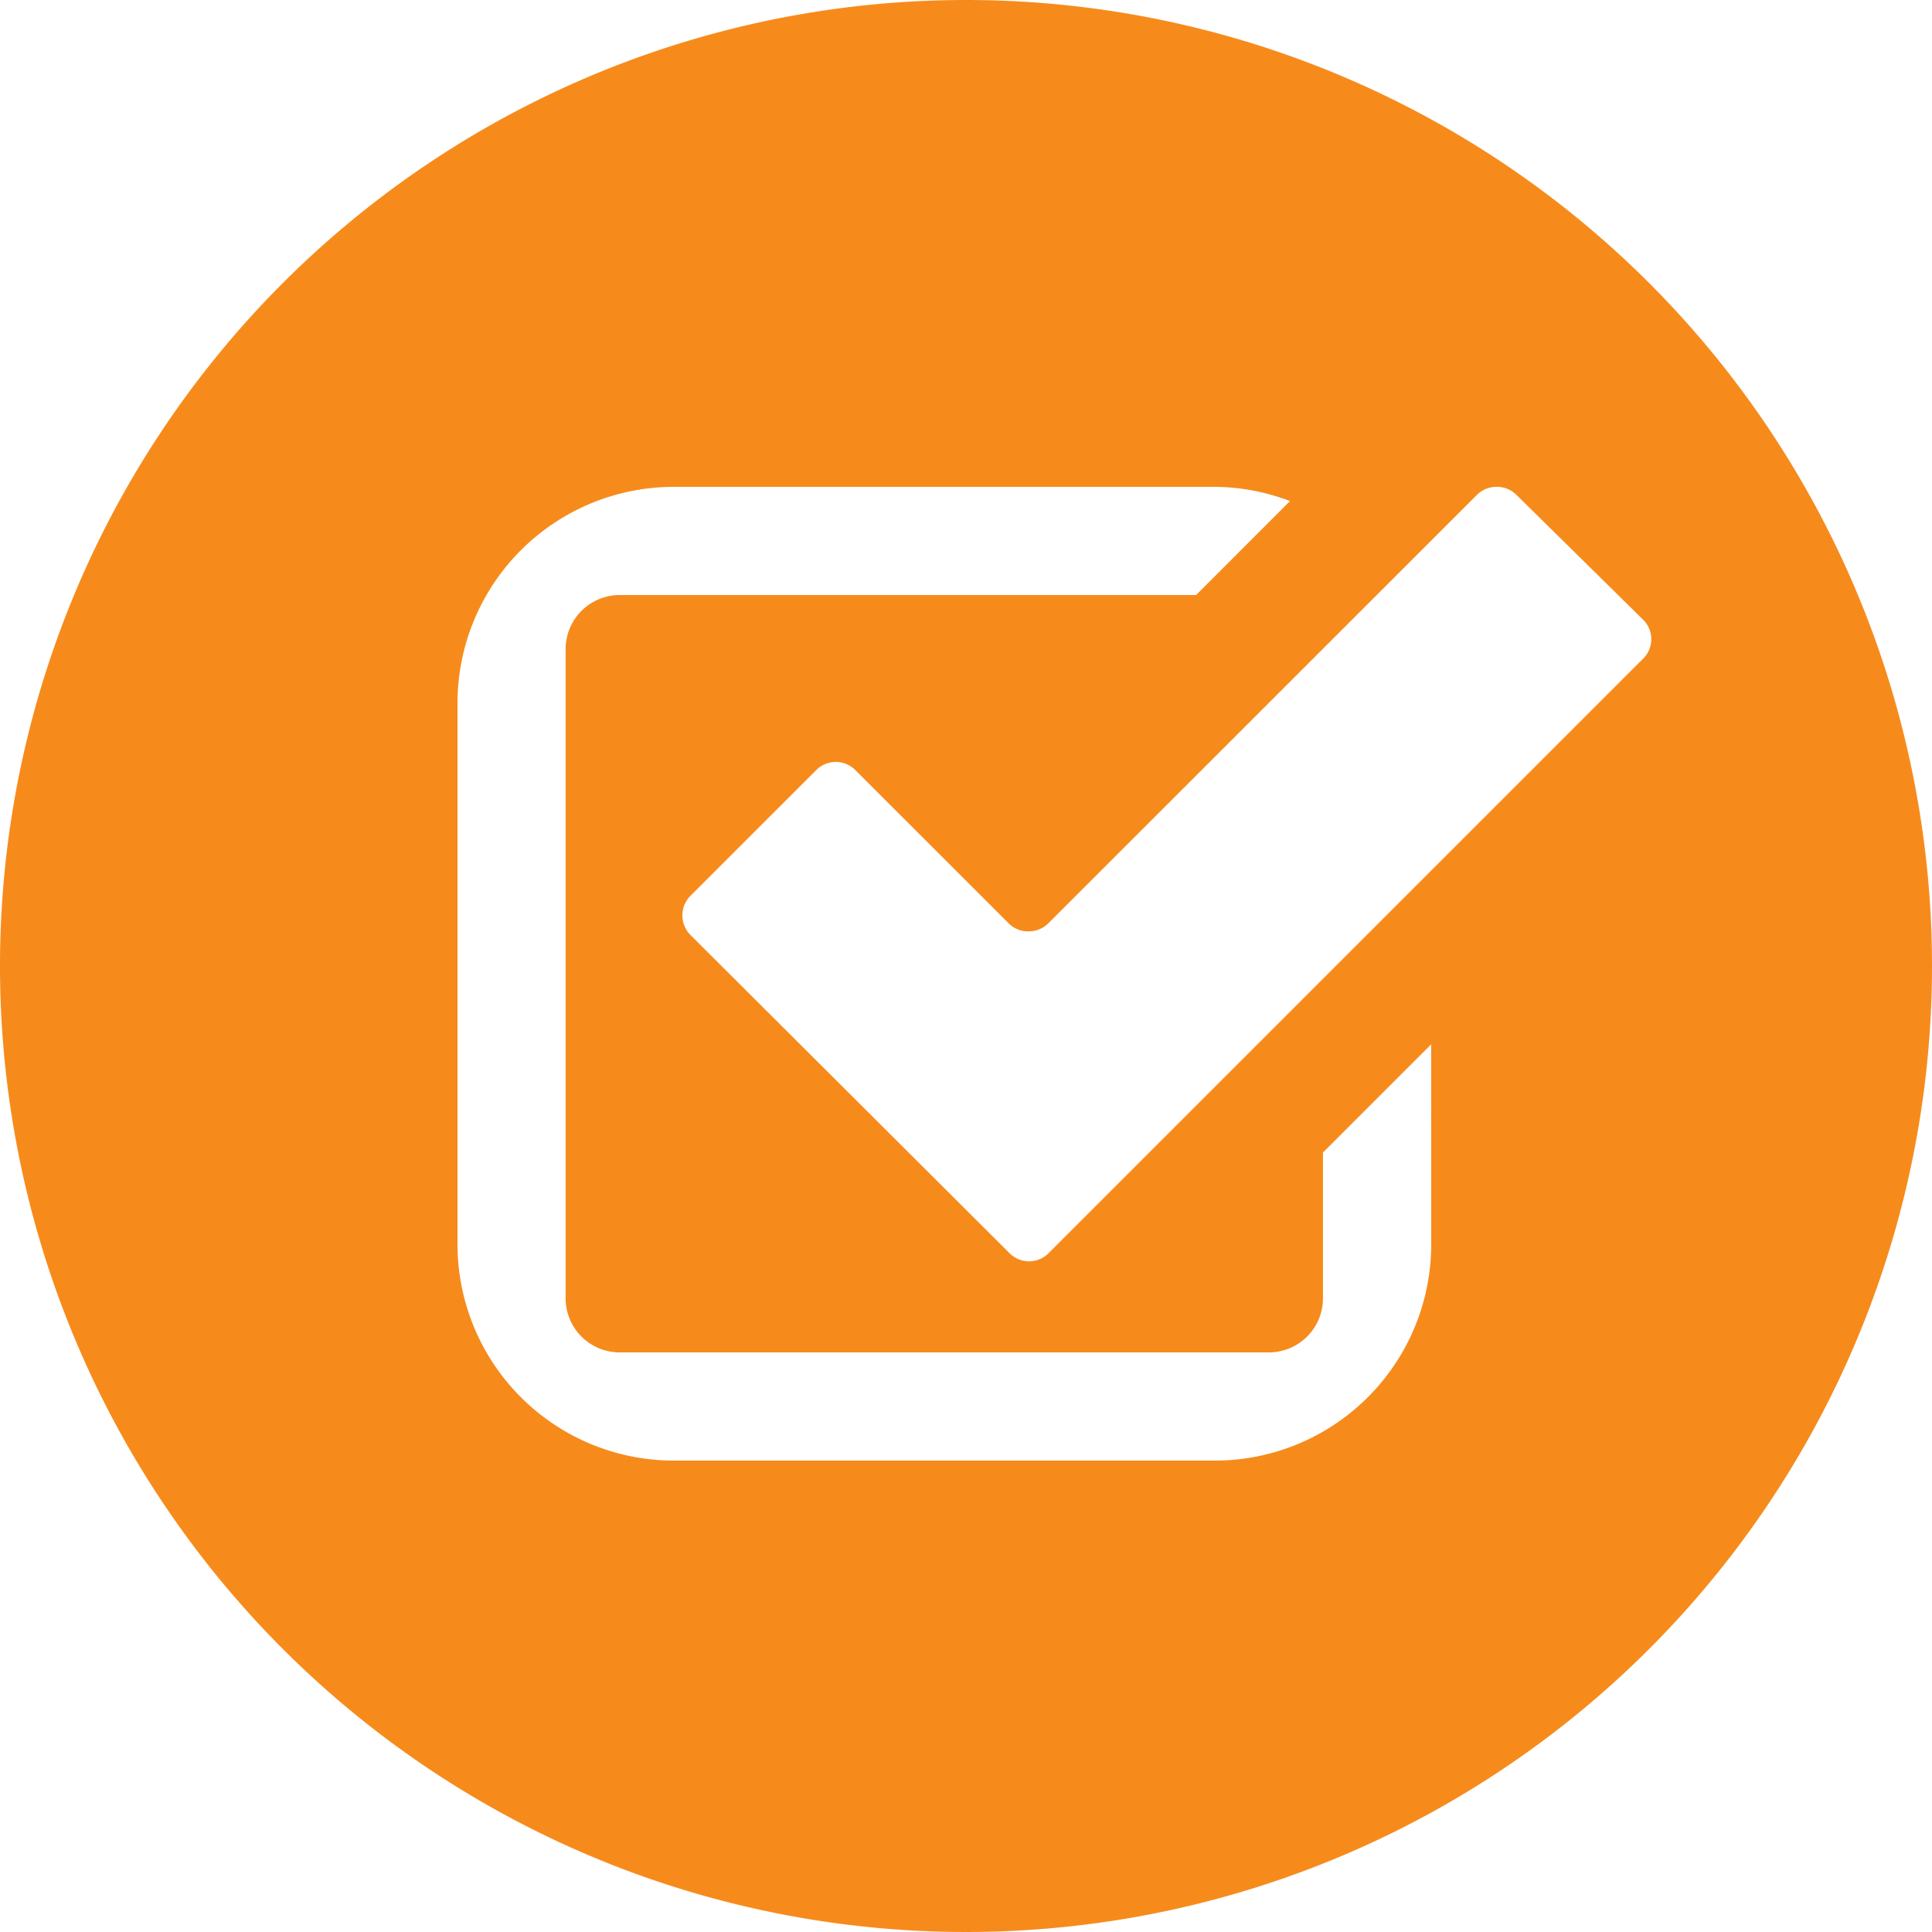 <svg xmlns="http://www.w3.org/2000/svg" viewBox="0 0 250 250"><defs><style>.cls-1{fill:#f68b1c;}</style></defs><title>icon-members-pay-you</title><g id="Layer_3" data-name="Layer 3"><path class="cls-1" d="M125,0A125,125,0,1,0,250,125,125,125,0,0,0,125,0Zm60.2,161a28,28,0,0,1-28,28h-70a28,28,0,0,1-28-28V91a28,28,0,0,1,28-28h70a27.53,27.53,0,0,1,9.72,1.84L154.77,77H80.19a7,7,0,0,0-7,7v84a7,7,0,0,0,7,7h84a7,7,0,0,0,7-7V149.14l14-14Zm27.46-75.81-77,77a3.56,3.56,0,0,1-5,0L89.31,120.95a3.6,3.6,0,0,1,0-5l16.34-16.33a3.56,3.56,0,0,1,5,0l19.91,19.9a3.54,3.54,0,0,0,2.52,1,3.6,3.6,0,0,0,2.53-1L191.15,64a3.57,3.57,0,0,1,2.53-1,3.53,3.53,0,0,1,2.51,1l16.45,16.21a3.53,3.53,0,0,1,0,5Z"/></g></svg>